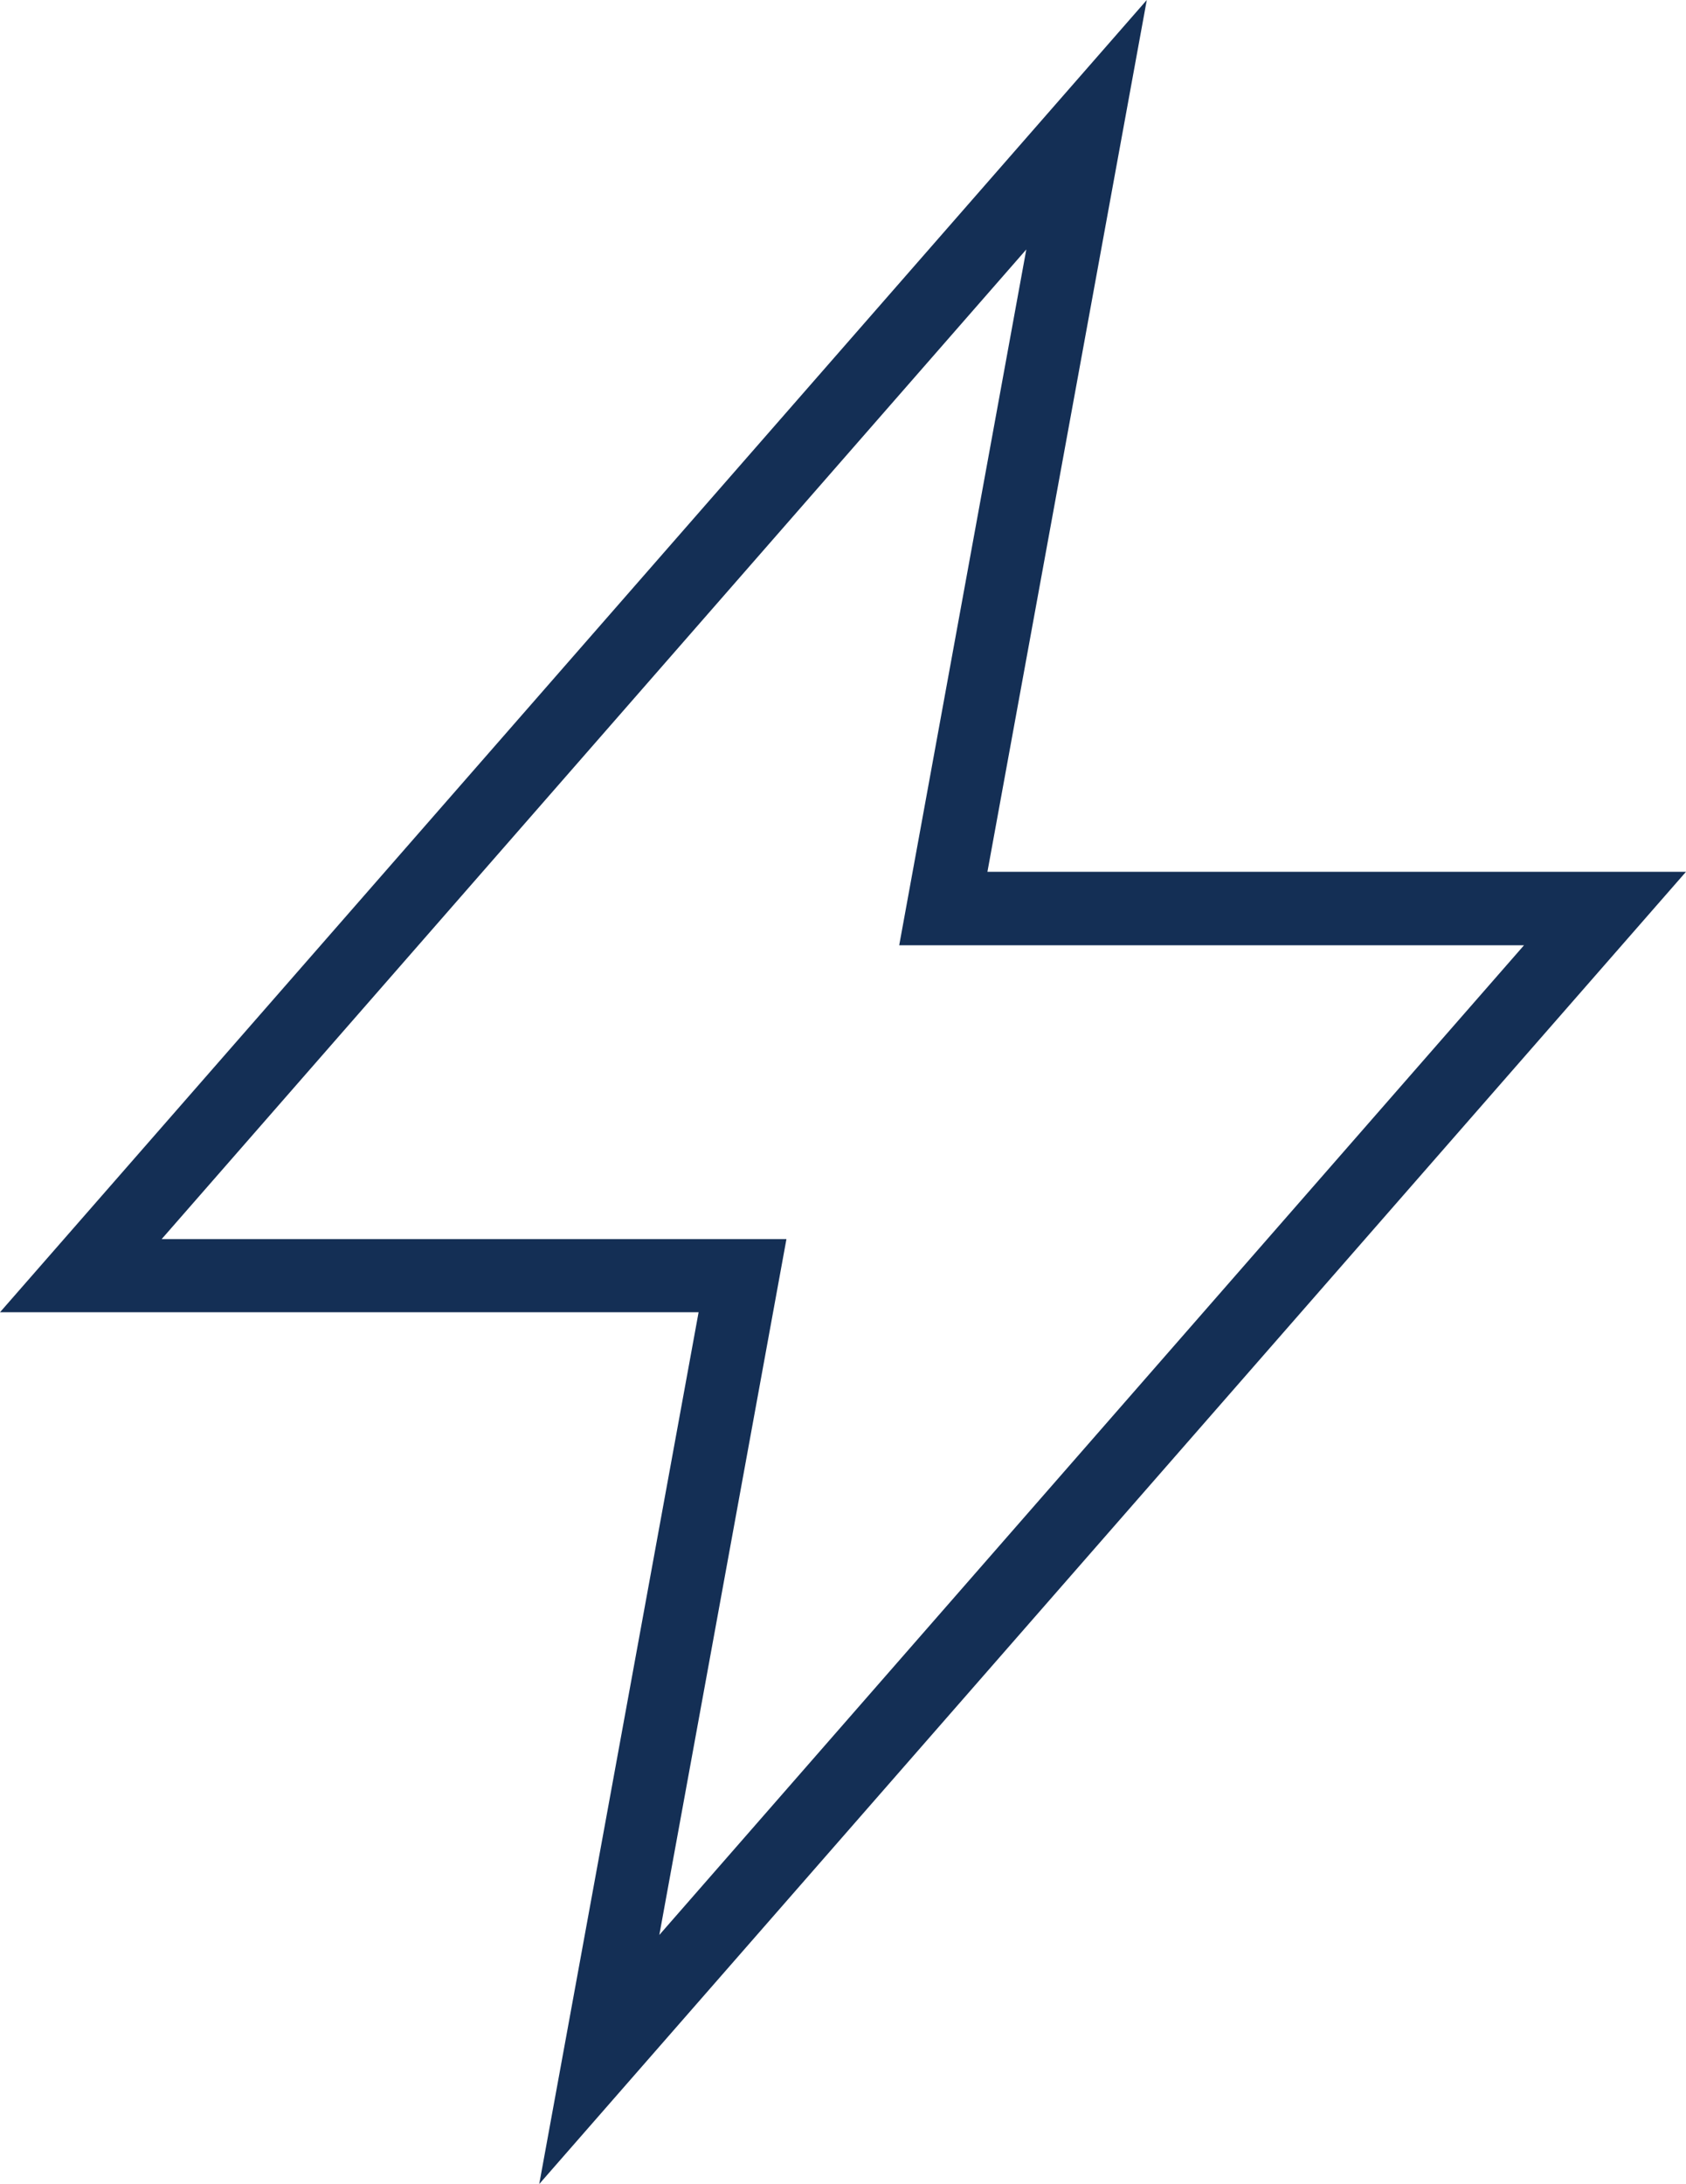 <svg id="Ñëîé_1" data-name="Ñëîé 1" xmlns="http://www.w3.org/2000/svg" width="56.073" height="72.627" viewBox="0 0 56.073 72.627">
  <path id="Path_767" data-name="Path 767" d="M17.934,72.627l5.3-28.99H0L38.14,0l-5.3,28.99H56.073ZM5.375,41.206h20.78L21.928,64.344,50.686,31.433H29.906L34.133,8.295Z" fill="#142f55"/>
</svg>
